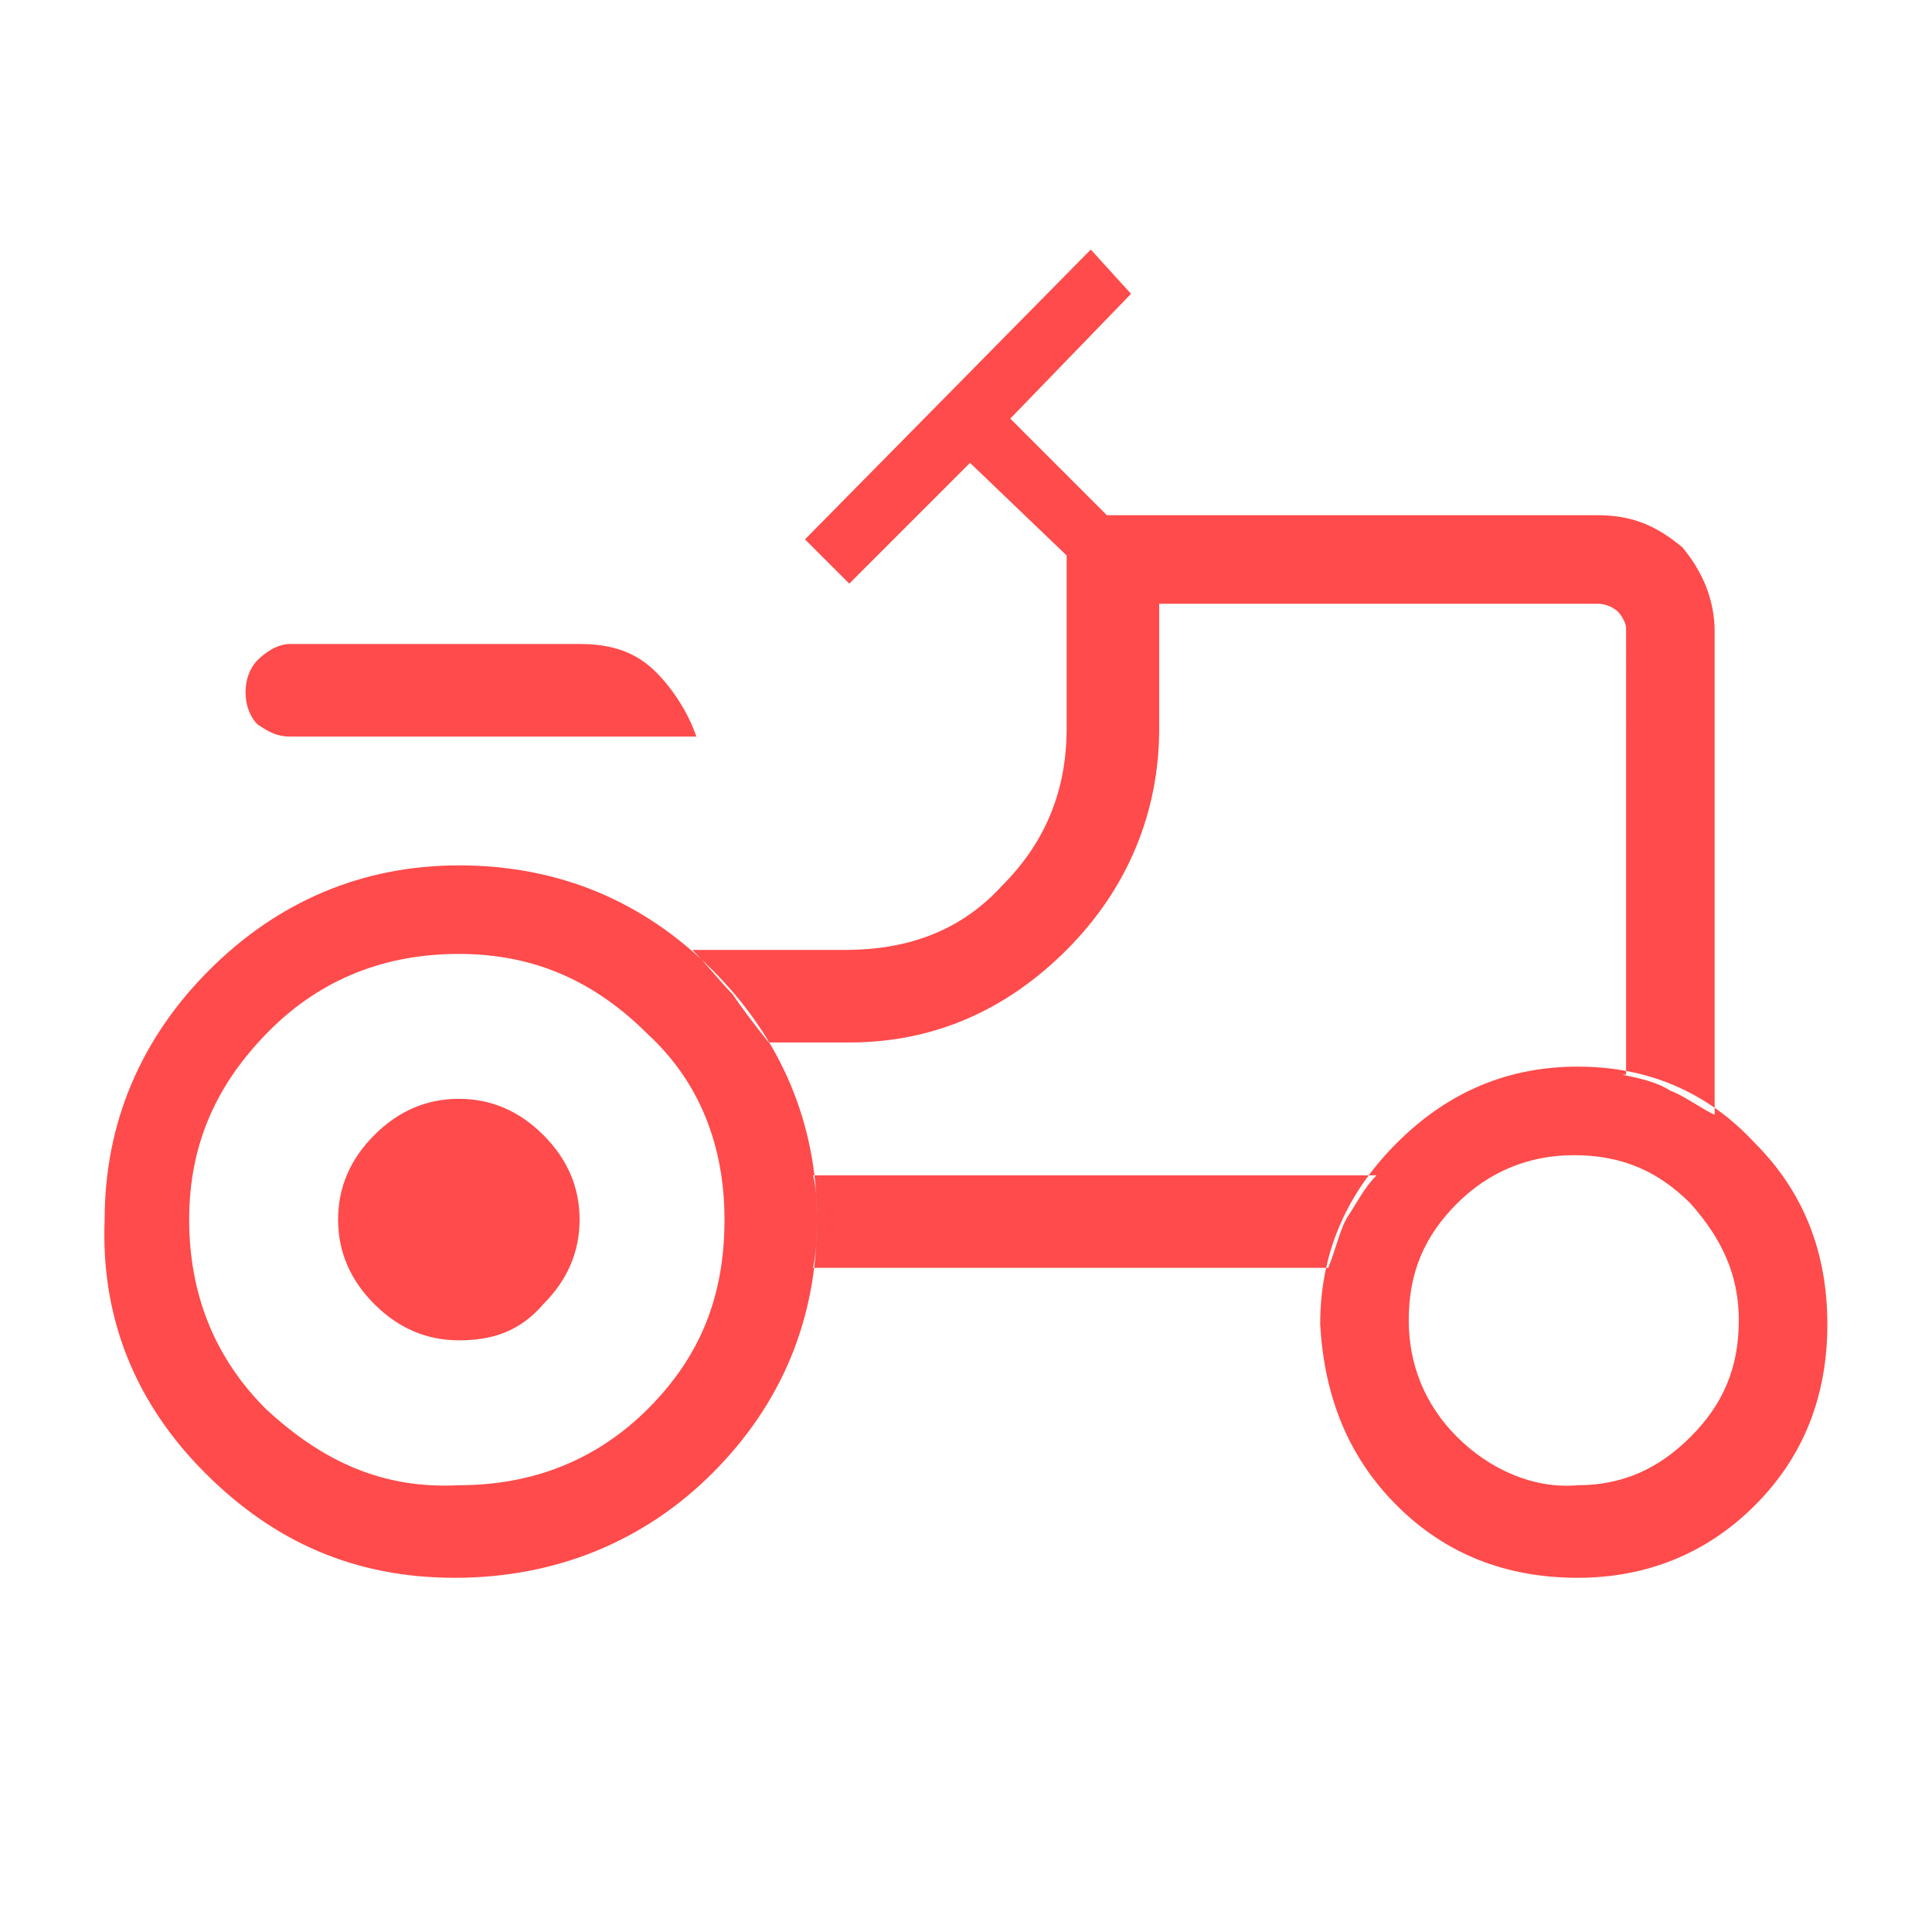 <svg xmlns="http://www.w3.org/2000/svg" xmlns:xlink="http://www.w3.org/1999/xlink" id="Layer_1" x="0px" y="0px" viewBox="0 0 48 48" style="enable-background:new 0 0 48 48;" xml:space="preserve"><style type="text/css">	.st0{fill:#FF4B4B;}</style><path class="st0" d="M7.2,18.3c-0.3,0-0.5-0.1-0.8-0.3c-0.2-0.2-0.3-0.5-0.3-0.8c0-0.3,0.1-0.6,0.3-0.8C6.6,16.2,6.9,16,7.2,16h7.2 c0.8,0,1.4,0.2,1.9,0.7c0.4,0.4,0.8,1,1,1.6H7.2z M11.4,36.9c1.8,0,3.4-0.6,4.7-1.9s1.9-2.8,1.9-4.7c0-1.8-0.6-3.4-1.9-4.6 c-1.3-1.3-2.8-2-4.7-2c-1.8,0-3.4,0.6-4.7,1.9c-1.3,1.3-2,2.8-2,4.7c0,1.8,0.6,3.4,1.9,4.7C8,36.3,9.5,37,11.4,36.9z M39.2,36.9 c1.1,0,2-0.4,2.8-1.2c0.8-0.8,1.2-1.7,1.2-2.9c0-1.1-0.4-2-1.2-2.9c-0.8-0.8-1.7-1.2-2.9-1.2c-1.1,0-2.1,0.4-2.9,1.2 c-0.8,0.8-1.2,1.7-1.2,2.9c0,1.1,0.4,2.1,1.2,2.9S38.1,37,39.2,36.9z M11.4,33.3c-0.8,0-1.5-0.3-2.1-0.9c-0.6-0.6-0.9-1.3-0.9-2.1 c0-0.8,0.3-1.5,0.9-2.1c0.6-0.6,1.3-0.9,2.1-0.9c0.8,0,1.5,0.3,2.1,0.9c0.6,0.6,0.9,1.3,0.9,2.1c0,0.8-0.3,1.5-0.9,2.1 C12.9,33.1,12.2,33.3,11.4,33.3z M40.3,26.7c0.5,0.1,0.9,0.2,1.2,0.4c0.3,0.1,0.7,0.4,1.1,0.6v-12c0-0.8-0.3-1.5-0.8-2.1 c-0.6-0.5-1.2-0.8-2.1-0.8H27.5l-2.4-2.4l3-3.1l-1-1.1L20,13.4l1.1,1.1l3-3l2.4,2.3v4.3c0,1.5-0.5,2.8-1.6,3.9 c-1,1.1-2.3,1.6-3.9,1.6h-3.8c0.4,0.4,0.7,0.8,1,1.1c0.2,0.3,0.5,0.7,0.9,1.2h2c2.1,0,3.9-0.8,5.4-2.3c1.5-1.5,2.3-3.4,2.3-5.5v-3.1 h10.9c0.2,0,0.4,0.1,0.5,0.2c0.1,0.1,0.2,0.3,0.2,0.4V26.7z M33,31.5c0.2-0.5,0.3-1,0.5-1.3c0.2-0.3,0.4-0.7,0.7-1h-14 c0.1,0.4,0.1,0.8,0.1,1.1s0,0.7-0.1,1.2H33z M39.2,39.2c-1.8,0-3.3-0.6-4.5-1.8c-1.2-1.2-1.8-2.7-1.9-4.5c0-1.7,0.6-3.2,1.9-4.5 s2.8-1.9,4.5-1.9c1.7,0,3.2,0.6,4.4,1.9c1.2,1.2,1.8,2.7,1.8,4.5c0,1.8-0.6,3.3-1.8,4.5C42.4,38.6,40.9,39.2,39.2,39.2z M11.3,39.2 c-2.5,0-4.5-0.9-6.2-2.6s-2.6-3.8-2.5-6.3c0-2.4,0.9-4.5,2.6-6.2s3.8-2.6,6.2-2.6c2.5,0,4.6,0.9,6.3,2.6s2.6,3.8,2.6,6.2 c0,2.5-0.9,4.6-2.6,6.3S13.8,39.2,11.3,39.2z"></path></svg>